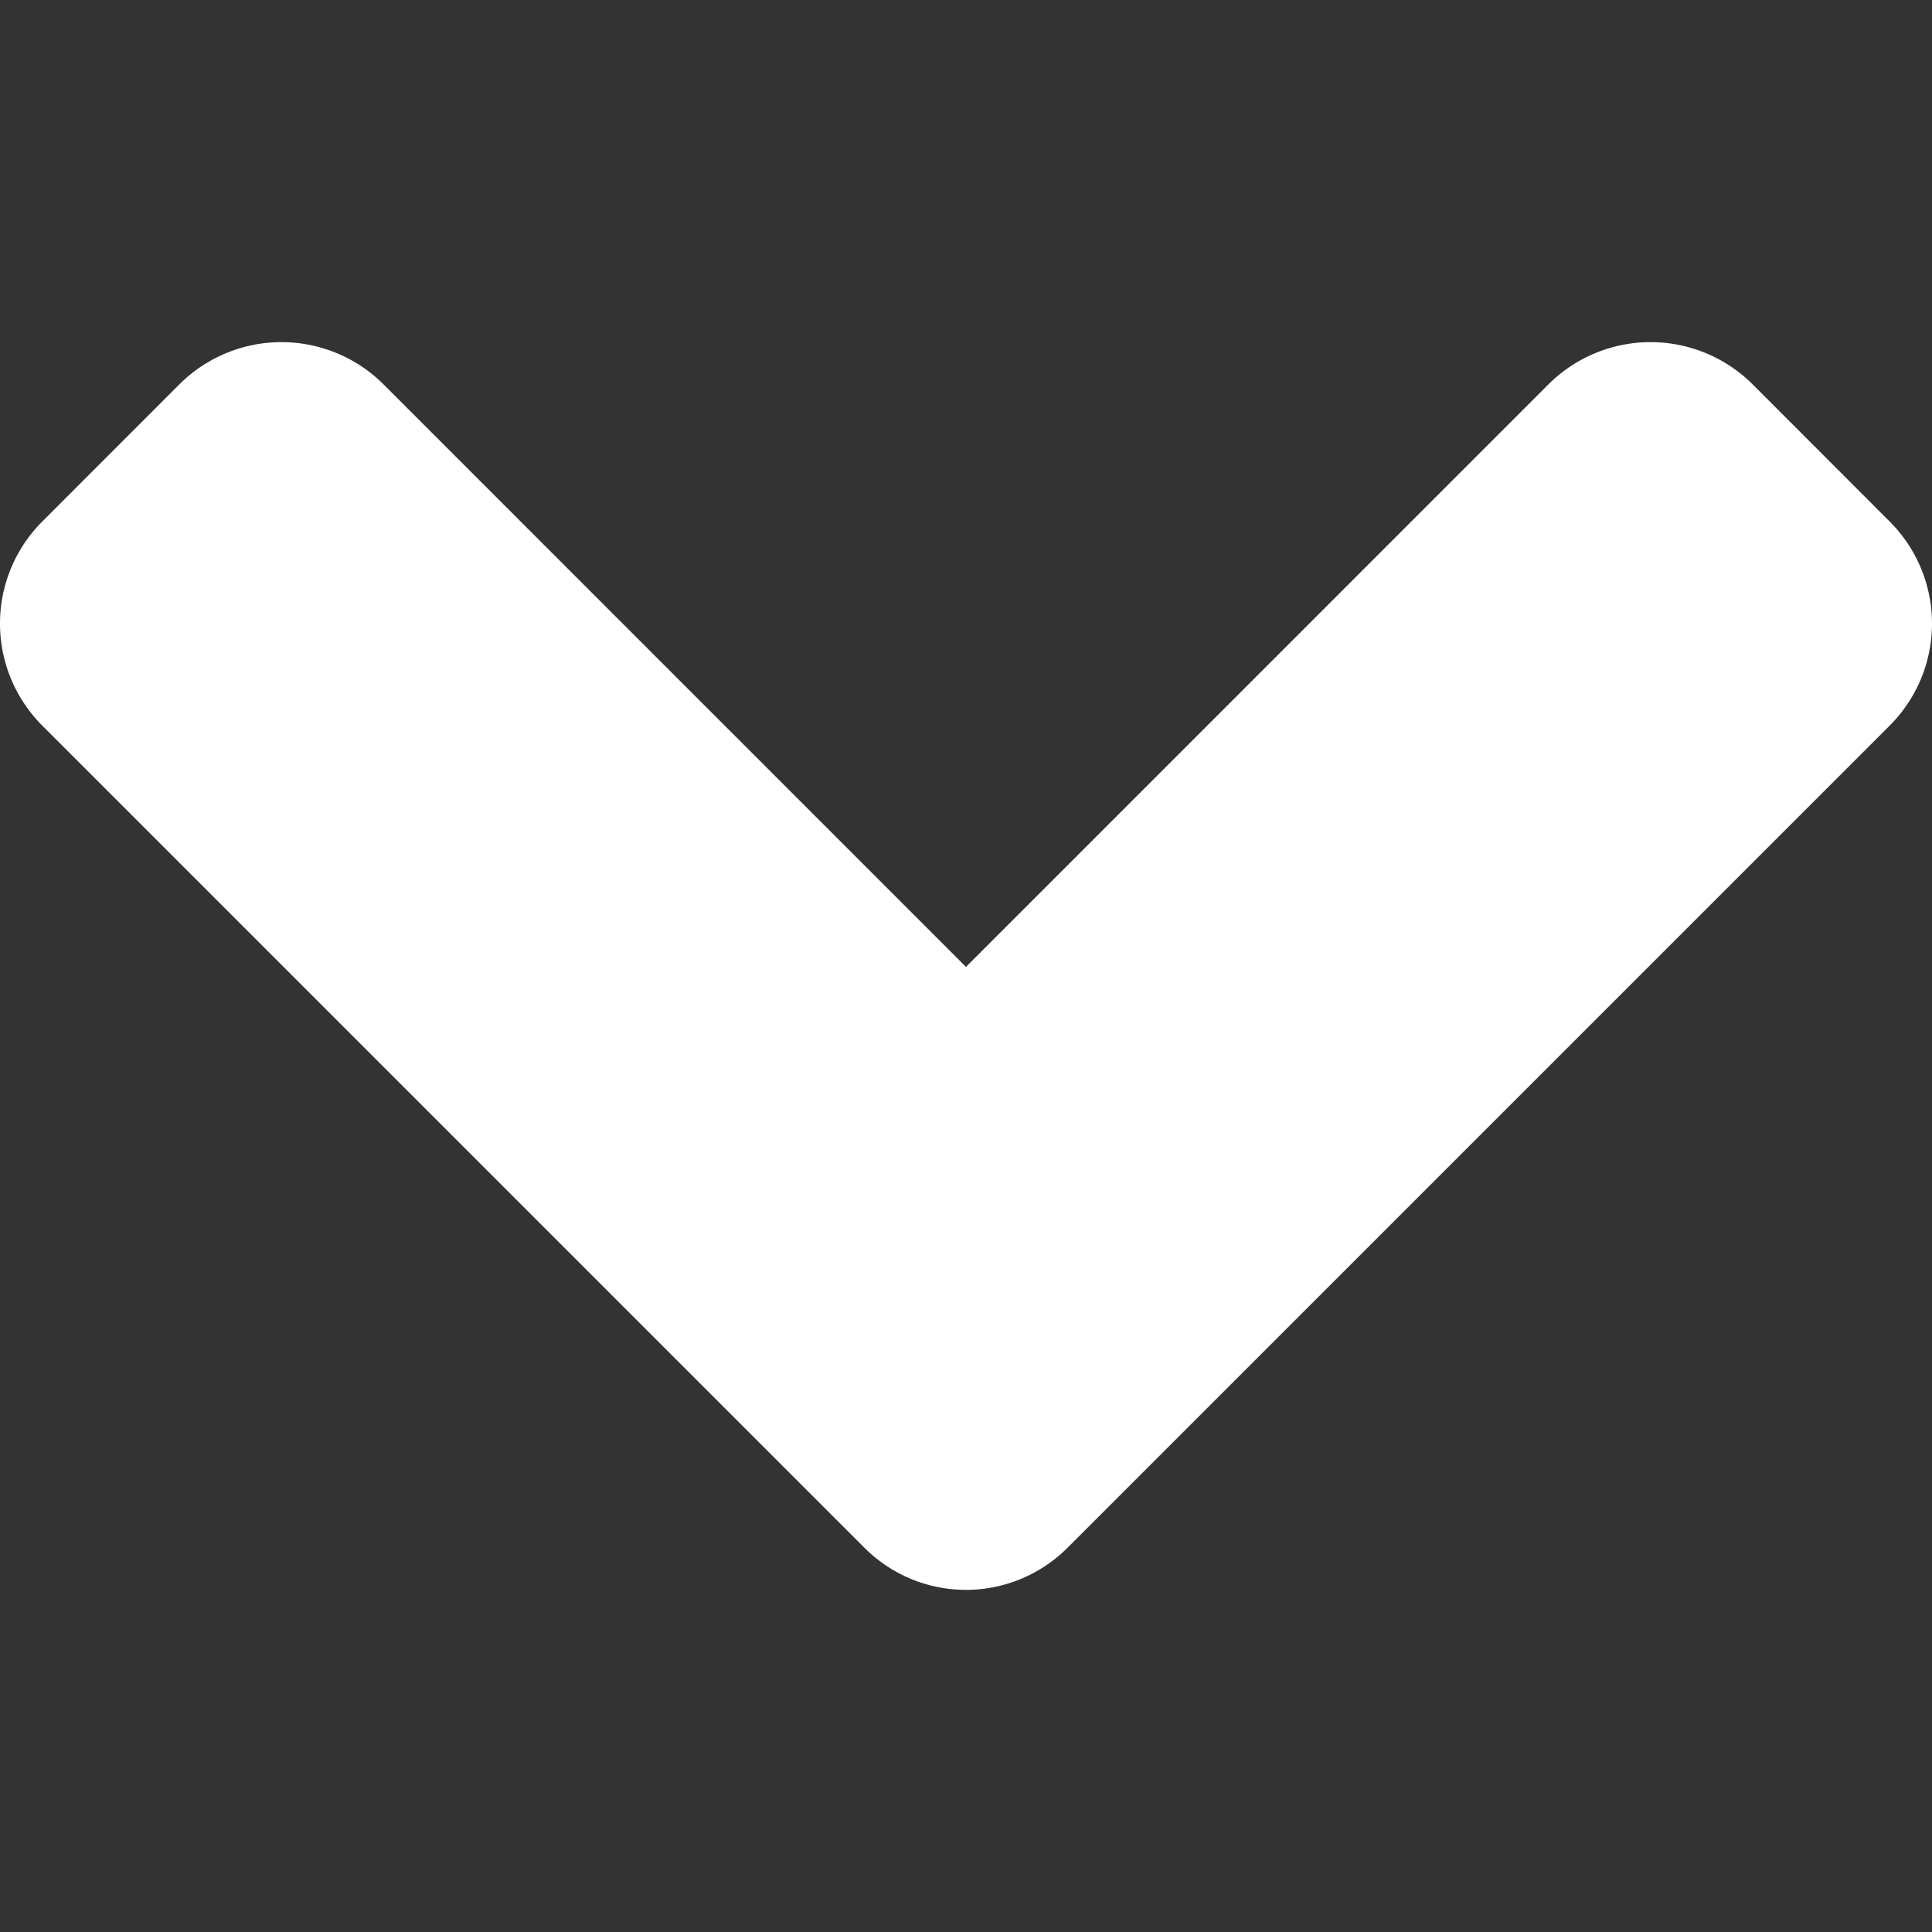 <svg id="Layer_1" data-name="Layer 1" xmlns="http://www.w3.org/2000/svg" viewBox="0 0 256.001 256">
  <rect x="0" y="0" width="256.001" height="256" fill="#333333" stroke="none"/>
  <defs>
    <style>
      .cls-1 {
        isolation: isolate;
      }

      .cls-2 {
        fill: #fff;
      }
    </style>
  </defs>
  <title>down-w</title>
  <g id="_" data-name=" " class="cls-1">
    <g class="cls-1">
      <path class="cls-2" d="M5.64,96.183a19.117,19.117,0,0,1,0-27.118L23.728,50.969a19.144,19.144,0,0,1,27.127,0l77.142,77.151,77.142-77.151a19.155,19.155,0,0,1,27.136,0l18.078,18.097a19.101,19.101,0,0,1,0,27.118l-108.834,108.834a19.013,19.013,0,0,1-27.045,0Z"/>
    </g>
  </g>
</svg>
